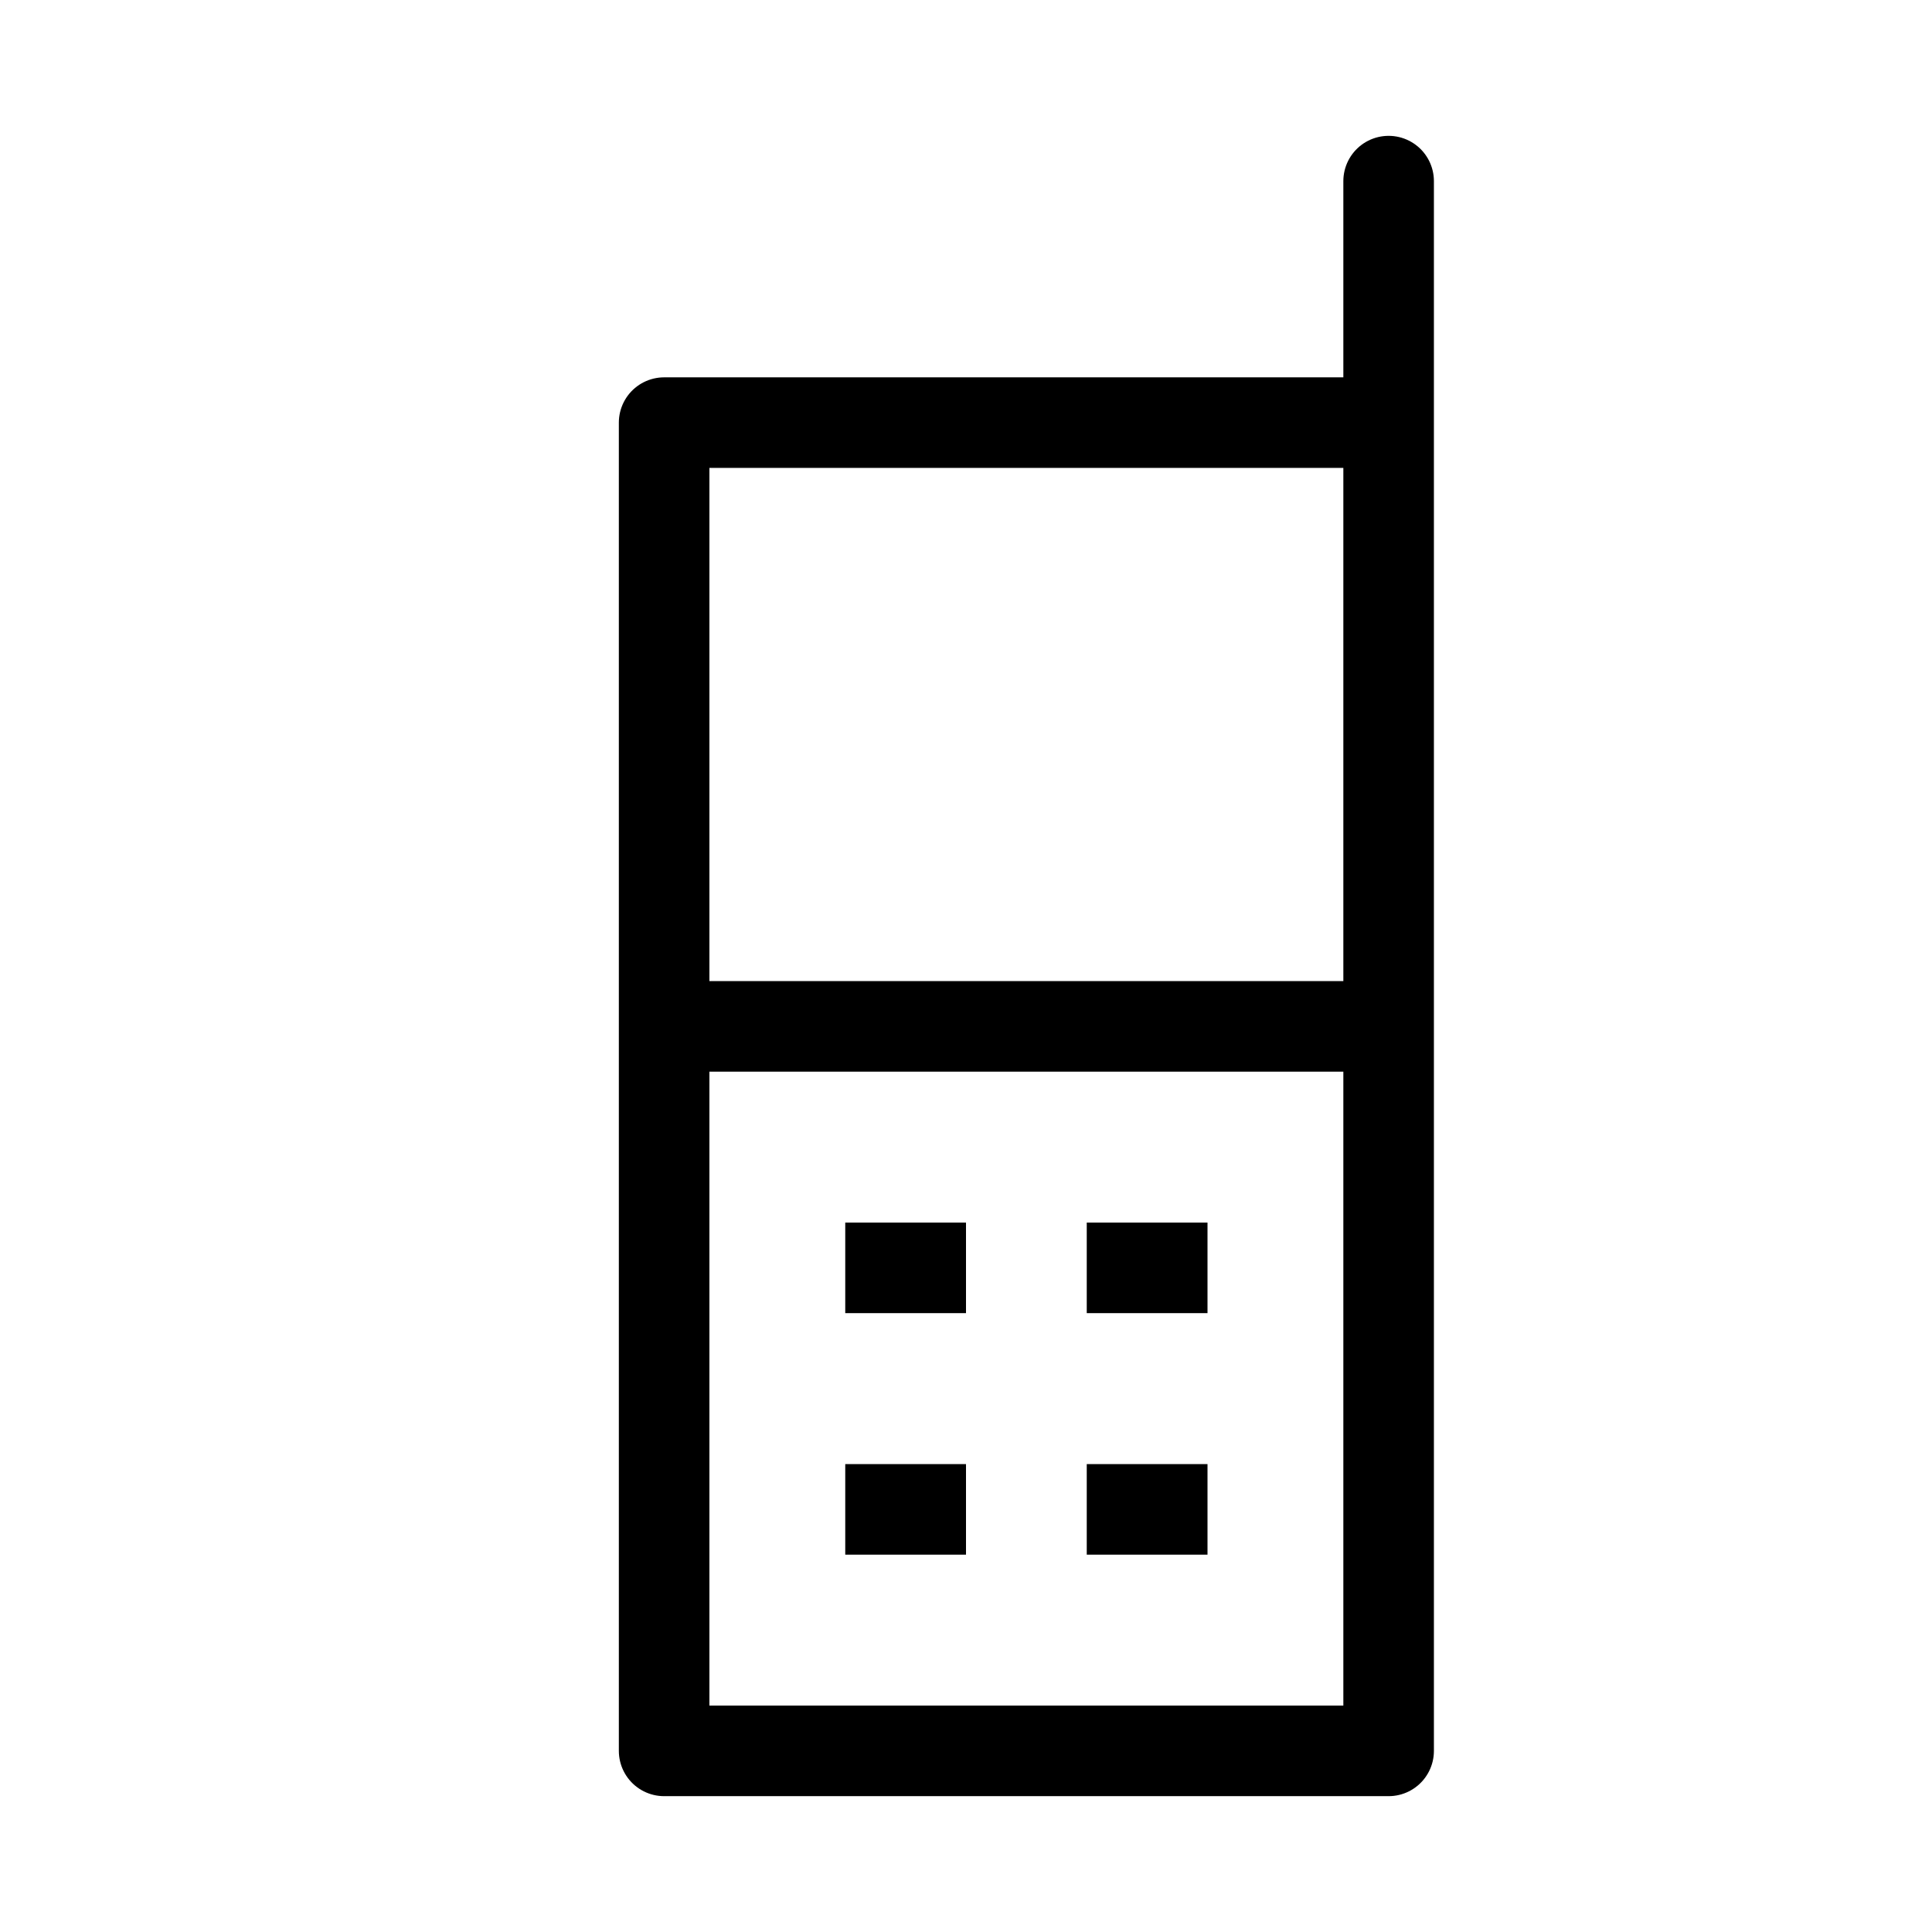<?xml version="1.0" encoding="UTF-8"?> <!-- Generator: Adobe Illustrator 24.0.2, SVG Export Plug-In . SVG Version: 6.00 Build 0) --> <svg xmlns="http://www.w3.org/2000/svg" xmlns:xlink="http://www.w3.org/1999/xlink" id="Laag_1" x="0px" y="0px" viewBox="0 0 16 16" style="enable-background:new 0 0 16 16;" xml:space="preserve"> <style type="text/css"> .st0{fill:none;stroke:#000000;stroke-width:0.75;stroke-linecap:round;stroke-linejoin:round;stroke-miterlimit:10;} .st1{fill:none;stroke:#000000;stroke-width:0.75;stroke-linejoin:round;stroke-miterlimit:10;} </style> <g> <path class="st0" d="M11.5,1.5v13h-6v-11h6 M5.5,8.5h6"></path> <path class="st1" d="M7,10.5h1 M9,10.5h1 M7,12.5h1 M9,12.5h1"></path> </g> </svg> 